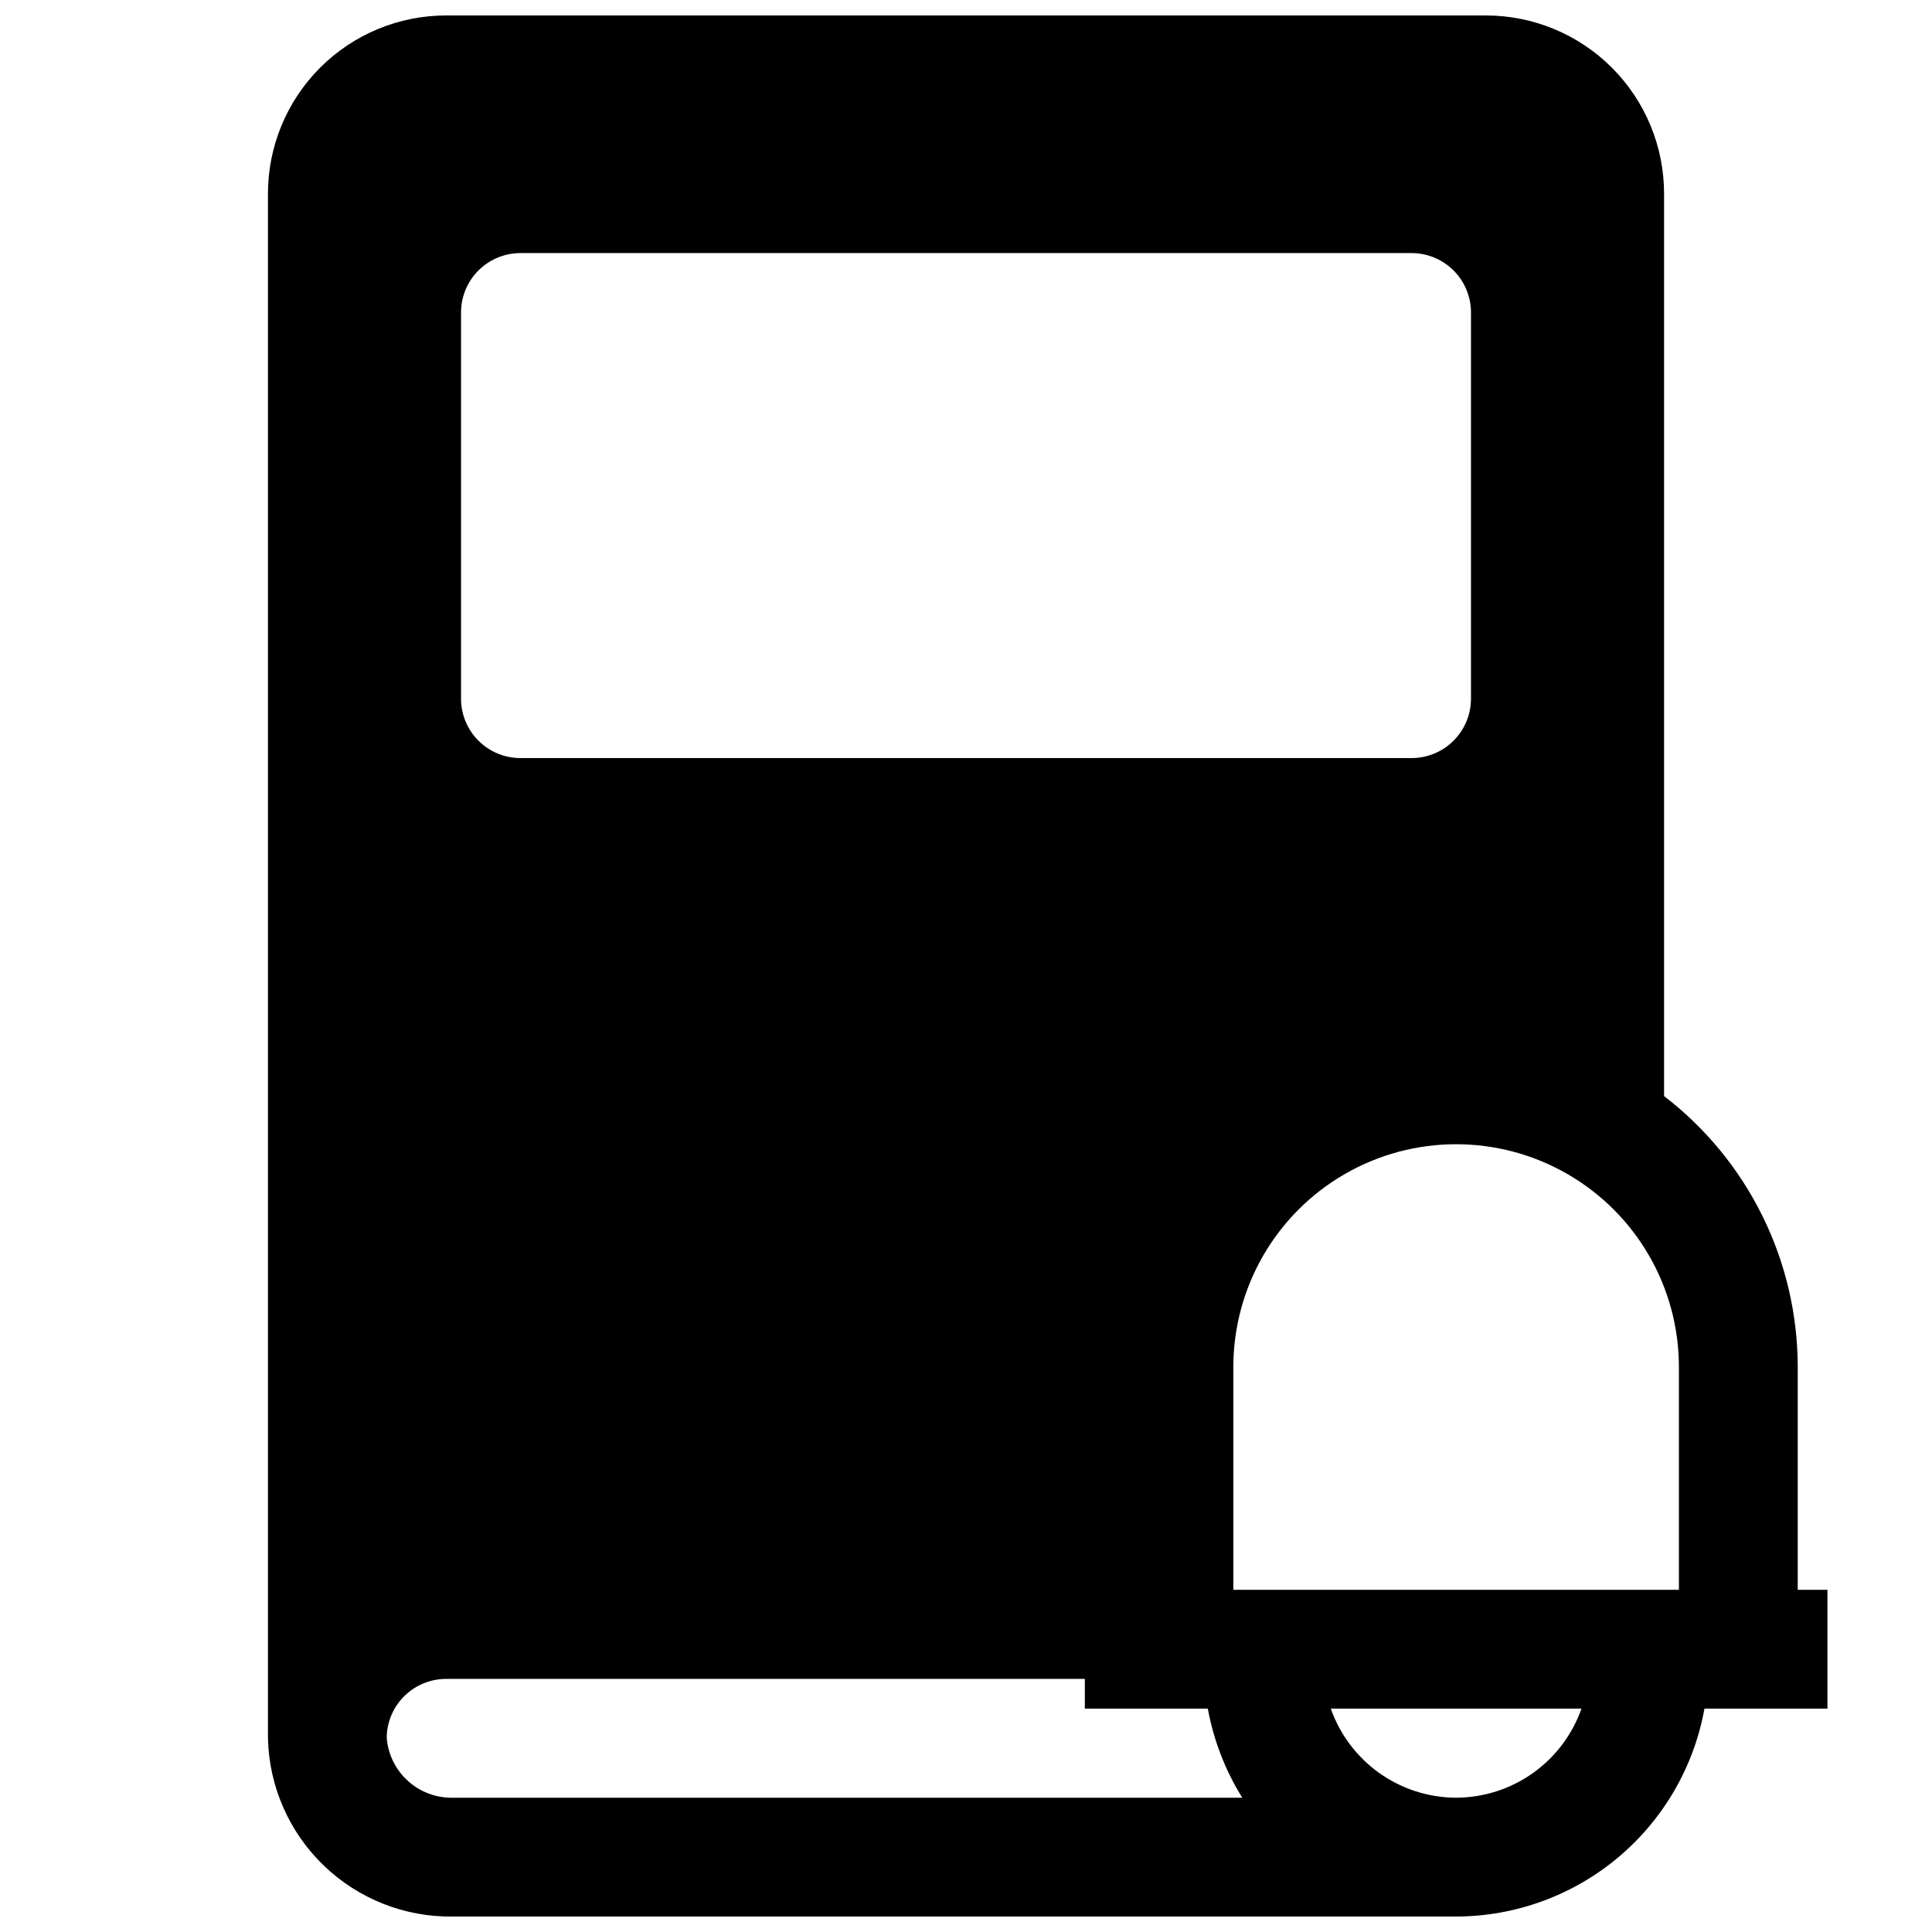<?xml version="1.0" encoding="UTF-8"?>
<!-- Uploaded to: ICON Repo, www.svgrepo.com, Generator: ICON Repo Mixer Tools -->
<svg width="800px" height="800px" version="1.1" viewBox="144 144 512 512" xmlns="http://www.w3.org/2000/svg">
 <defs>
  <clipPath id="a">
   <path d="m215 148.09h414v503.81h-414z"/>
  </clipPath>
 </defs>
 <g clip-path="url(#a)">
  <path d="m264.05 651.9h265.84c15.684-0.027 30.863-5.559 42.891-15.625 12.023-10.07 20.137-24.043 22.918-39.477h32.594v-31.488h-7.875v-59.043c-0.02-28.133-13.109-54.656-35.422-71.793v-239.15c0-12.523-4.977-24.539-13.836-33.398-8.855-8.855-20.871-13.832-33.398-13.832h-275.52c-12.527 0-24.539 4.977-33.398 13.832-8.859 8.859-13.832 20.875-13.832 33.398v409.35c0.289 12.75 5.606 24.871 14.793 33.715 9.184 8.848 21.496 13.707 34.246 13.516zm265.84-31.488c-7.297-0.023-14.41-2.309-20.355-6.535-5.949-4.231-10.441-10.195-12.863-17.078h66.441-0.004c-2.422 6.883-6.914 12.848-12.863 17.078-5.945 4.227-13.059 6.512-20.355 6.535zm59.039-114.14v59.043h-118.08v-59.043c0-21.09 11.254-40.582 29.52-51.129 18.266-10.547 40.773-10.547 59.039 0 18.27 10.547 29.52 30.039 29.52 51.129zm-322.75-279.46c0-4.176 1.656-8.18 4.609-11.133 2.953-2.949 6.957-4.609 11.133-4.609h236.16c4.176 0 8.18 1.66 11.133 4.609 2.953 2.953 4.613 6.957 4.613 11.133v102.34c0 4.176-1.66 8.184-4.613 11.133-2.953 2.953-6.957 4.613-11.133 4.613h-236.16c-4.176 0-8.18-1.66-11.133-4.613-2.953-2.949-4.609-6.957-4.609-11.133zm-19.684 377.15c0.184-4.051 1.922-7.875 4.856-10.676 2.934-2.801 6.836-4.363 10.891-4.359h169.25v7.871h32.59v0.004c1.531 8.375 4.629 16.387 9.129 23.613h-209.16c-4.375 0.098-8.629-1.477-11.887-4.398-3.262-2.926-5.289-6.981-5.668-11.344z"/>
 </g>
</svg>